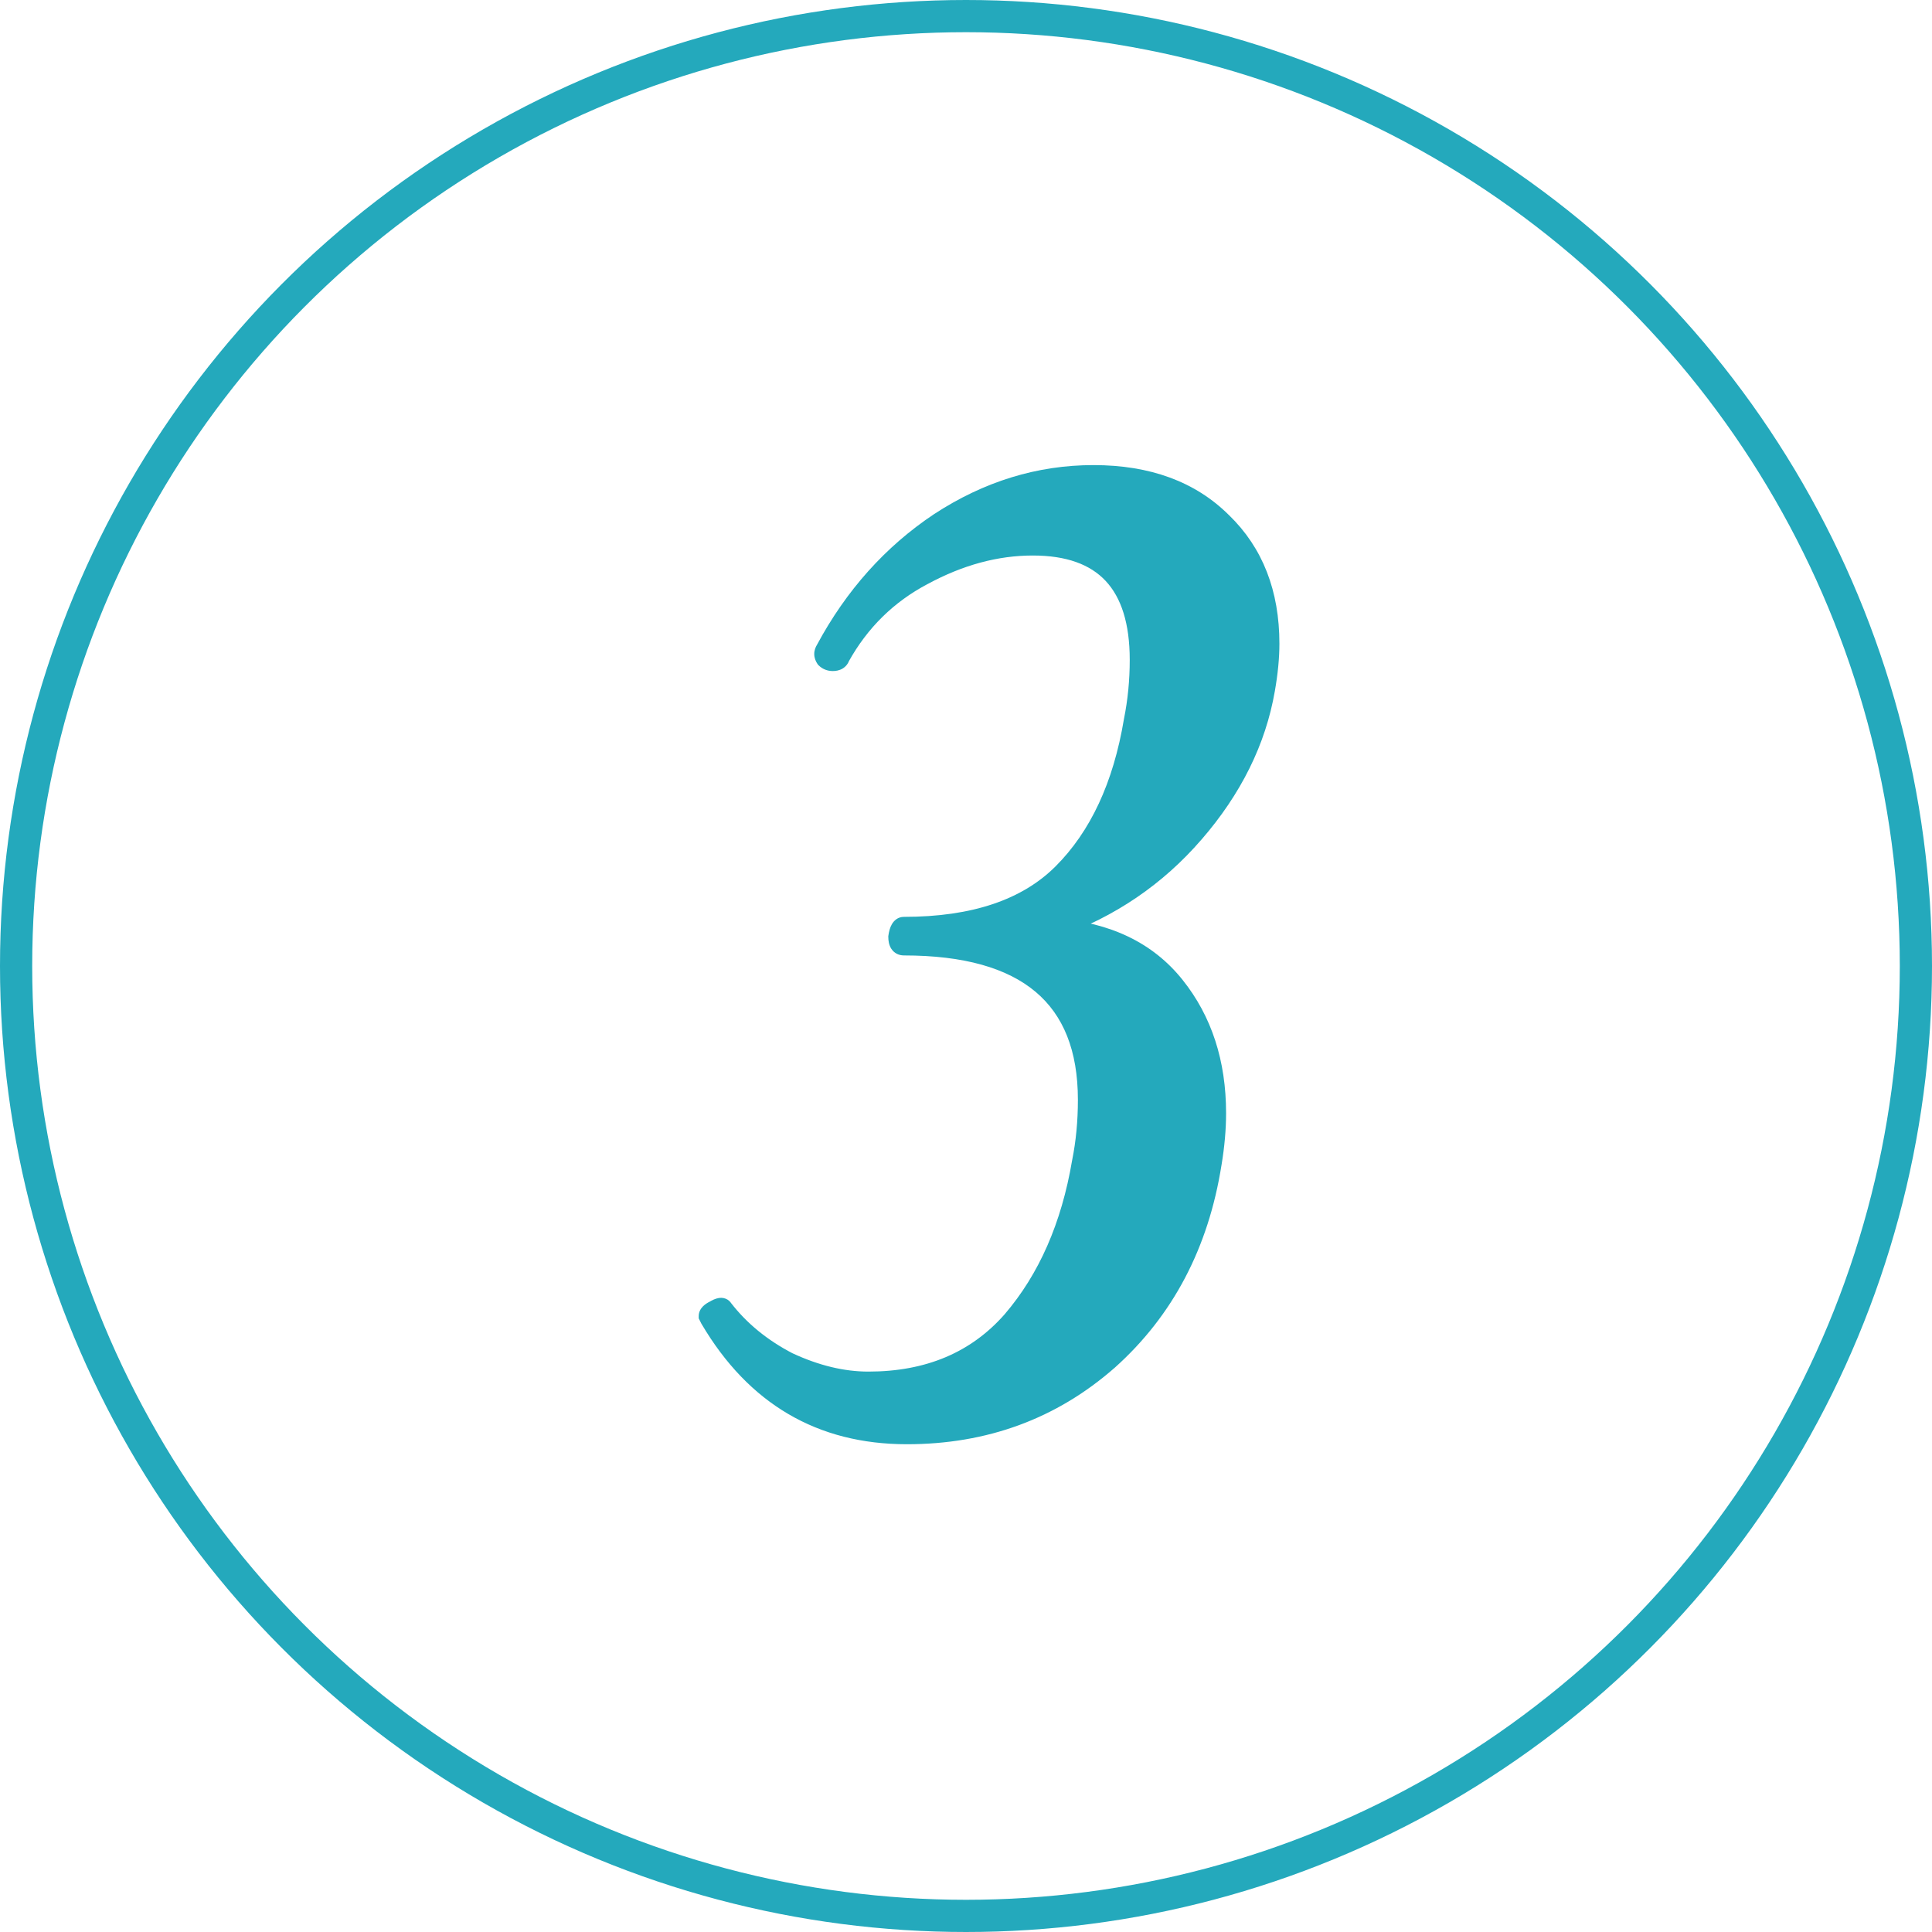 <?xml version="1.0" encoding="UTF-8"?> <svg xmlns="http://www.w3.org/2000/svg" width="60" height="60" viewBox="0 0 60 60" fill="none"> <circle cx="30" cy="30" r="29.5" stroke="#24A9BC"></circle> <path d="M39.295 21.414C39.019 23.009 38.283 24.496 37.087 25.876C35.922 27.225 34.48 28.207 32.763 28.82C34.389 28.943 35.63 29.541 36.489 30.614C37.348 31.687 37.777 33.006 37.777 34.57C37.777 35.061 37.731 35.582 37.639 36.134C37.24 38.649 36.167 40.688 34.419 42.252C32.671 43.785 30.586 44.552 28.163 44.552C25.495 44.552 23.456 43.356 22.045 40.964L21.999 40.872C21.999 40.811 22.061 40.749 22.183 40.688C22.337 40.596 22.428 40.581 22.459 40.642C22.98 41.317 23.655 41.869 24.483 42.298C25.342 42.697 26.17 42.896 26.967 42.896C28.838 42.896 30.325 42.267 31.429 41.01C32.533 39.722 33.254 38.081 33.591 36.088C33.714 35.475 33.775 34.831 33.775 34.156C33.775 30.967 31.874 29.372 28.071 29.372C27.948 29.372 27.887 29.28 27.887 29.096C27.918 28.881 27.979 28.774 28.071 28.774C30.248 28.774 31.889 28.222 32.993 27.118C34.128 25.983 34.864 24.404 35.201 22.38C35.324 21.767 35.385 21.138 35.385 20.494C35.385 18.133 34.281 16.952 32.073 16.952C30.939 16.952 29.804 17.259 28.669 17.872C27.565 18.455 26.706 19.298 26.093 20.402C26.062 20.494 25.986 20.54 25.863 20.54C25.771 20.54 25.695 20.509 25.633 20.448C25.572 20.356 25.572 20.264 25.633 20.172C26.523 18.516 27.703 17.197 29.175 16.216C30.678 15.235 32.273 14.744 33.959 14.744C35.646 14.744 36.98 15.235 37.961 16.216C38.943 17.167 39.433 18.424 39.433 19.988C39.433 20.417 39.387 20.893 39.295 21.414Z" fill="#24A9BC"></path> <path d="M39.295 21.414L39 21.362L39 21.363L39.295 21.414ZM37.087 25.876L36.861 25.68L36.86 25.68L37.087 25.876ZM32.763 28.82L32.662 28.538L32.741 29.119L32.763 28.82ZM37.639 36.134L37.343 36.085L37.343 36.087L37.639 36.134ZM34.419 42.252L34.617 42.477L34.619 42.476L34.419 42.252ZM22.045 40.964L21.777 41.098L21.782 41.108L21.787 41.116L22.045 40.964ZM21.999 40.872H21.699V40.943L21.731 41.006L21.999 40.872ZM22.183 40.688L22.317 40.956L22.328 40.951L22.337 40.945L22.183 40.688ZM22.459 40.642L22.191 40.776L22.204 40.802L22.222 40.825L22.459 40.642ZM24.483 42.298L24.345 42.565L24.357 42.57L24.483 42.298ZM31.429 41.01L31.655 41.208L31.657 41.205L31.429 41.01ZM33.591 36.088L33.297 36.029L33.295 36.038L33.591 36.088ZM27.887 29.096L27.59 29.054L27.587 29.075V29.096H27.887ZM35.201 22.38L34.907 22.321L34.905 22.331L35.201 22.38ZM28.669 17.872L28.809 18.137L28.812 18.136L28.669 17.872ZM26.093 20.402L25.831 20.256L25.817 20.281L25.809 20.307L26.093 20.402ZM25.633 20.448L25.384 20.614L25.4 20.639L25.421 20.66L25.633 20.448ZM25.633 20.172L25.883 20.338L25.891 20.326L25.898 20.314L25.633 20.172ZM29.175 16.216L29.011 15.965L29.009 15.966L29.175 16.216ZM37.961 16.216L37.749 16.428L37.752 16.431L37.961 16.216ZM39 21.363C38.734 22.897 38.025 24.335 36.861 25.68L37.314 26.073C38.541 24.657 39.304 23.12 39.591 21.465L39 21.363ZM36.86 25.68C35.73 26.989 34.332 27.941 32.662 28.538L32.864 29.102C34.629 28.472 36.114 27.462 37.314 26.072L36.86 25.68ZM32.741 29.119C34.3 29.237 35.458 29.805 36.255 30.801L36.723 30.427C35.803 29.276 34.477 28.648 32.786 28.521L32.741 29.119ZM36.255 30.801C37.065 31.814 37.477 33.064 37.477 34.57H38.077C38.077 32.948 37.63 31.56 36.723 30.427L36.255 30.801ZM37.477 34.57C37.477 35.042 37.433 35.547 37.343 36.085L37.935 36.183C38.029 35.617 38.077 35.079 38.077 34.57H37.477ZM37.343 36.087C36.954 38.54 35.911 40.514 34.219 42.028L34.619 42.476C36.423 40.861 37.527 38.758 37.935 36.181L37.343 36.087ZM34.221 42.026C32.531 43.51 30.516 44.252 28.163 44.252V44.852C30.655 44.852 32.812 44.061 34.617 42.477L34.221 42.026ZM28.163 44.252C25.607 44.252 23.663 43.117 22.304 40.812L21.787 41.116C23.249 43.595 25.384 44.852 28.163 44.852V44.252ZM22.314 40.83L22.267 40.738L21.731 41.006L21.777 41.098L22.314 40.83ZM22.299 40.872C22.299 40.949 22.259 40.99 22.257 40.992C22.256 40.994 22.258 40.991 22.269 40.984C22.28 40.977 22.295 40.967 22.317 40.956L22.049 40.42C21.974 40.457 21.896 40.505 21.833 40.568C21.77 40.631 21.699 40.734 21.699 40.872H22.299ZM22.337 40.945C22.368 40.927 22.391 40.915 22.407 40.908C22.424 40.901 22.426 40.902 22.416 40.903C22.408 40.905 22.37 40.91 22.319 40.891C22.26 40.869 22.215 40.825 22.191 40.776L22.727 40.508C22.688 40.428 22.62 40.363 22.53 40.33C22.449 40.299 22.372 40.303 22.318 40.312C22.215 40.329 22.114 40.38 22.029 40.431L22.337 40.945ZM22.222 40.825C22.772 41.538 23.482 42.117 24.345 42.564L24.621 42.032C23.828 41.62 23.189 41.096 22.697 40.459L22.222 40.825ZM24.357 42.57C25.248 42.984 26.119 43.196 26.967 43.196V42.596C26.221 42.596 25.436 42.41 24.61 42.026L24.357 42.57ZM26.967 43.196C28.913 43.196 30.486 42.538 31.655 41.208L31.204 40.812C30.164 41.996 28.763 42.596 26.967 42.596V43.196ZM31.657 41.205C32.803 39.869 33.542 38.175 33.887 36.138L33.295 36.038C32.965 37.988 32.264 39.575 31.201 40.815L31.657 41.205ZM33.885 36.147C34.012 35.513 34.075 34.849 34.075 34.156H33.475C33.475 34.812 33.416 35.437 33.297 36.029L33.885 36.147ZM34.075 34.156C34.075 32.5 33.579 31.208 32.542 30.338C31.515 29.477 30.007 29.072 28.071 29.072V29.672C29.938 29.672 31.282 30.064 32.156 30.798C33.021 31.523 33.475 32.623 33.475 34.156H34.075ZM28.071 29.072C28.078 29.072 28.099 29.073 28.125 29.086C28.152 29.1 28.171 29.119 28.183 29.137C28.193 29.152 28.193 29.16 28.192 29.152C28.19 29.144 28.187 29.126 28.187 29.096H27.587C27.587 29.212 27.605 29.351 27.683 29.469C27.777 29.609 27.922 29.672 28.071 29.672V29.072ZM28.184 29.138C28.19 29.095 28.198 29.061 28.204 29.038C28.208 29.026 28.211 29.017 28.213 29.011C28.215 29.005 28.217 29.003 28.217 29.003C28.216 29.004 28.214 29.008 28.208 29.015C28.203 29.021 28.194 29.03 28.18 29.04C28.15 29.061 28.111 29.074 28.071 29.074V28.474C27.881 28.474 27.759 28.595 27.696 28.706C27.637 28.808 27.607 28.933 27.59 29.054L28.184 29.138ZM28.071 29.074C30.296 29.074 32.026 28.509 33.205 27.33L32.781 26.906C31.752 27.934 30.201 28.474 28.071 28.474V29.074ZM33.205 27.33C34.395 26.14 35.152 24.498 35.497 22.429L34.905 22.331C34.575 24.31 33.861 25.826 32.781 26.906L33.205 27.33ZM35.495 22.439C35.622 21.806 35.685 21.157 35.685 20.494H35.085C35.085 21.119 35.026 21.728 34.907 22.321L35.495 22.439ZM35.685 20.494C35.685 19.272 35.4 18.299 34.776 17.633C34.149 16.962 33.229 16.652 32.073 16.652V17.252C33.126 17.252 33.861 17.532 34.338 18.042C34.818 18.556 35.085 19.355 35.085 20.494H35.685ZM32.073 16.652C30.882 16.652 29.699 16.974 28.526 17.608L28.812 18.136C29.909 17.543 30.995 17.252 32.073 17.252V16.652ZM28.529 17.607C27.373 18.217 26.472 19.102 25.831 20.256L26.355 20.548C26.941 19.494 27.757 18.692 28.809 18.137L28.529 17.607ZM25.809 20.307C25.811 20.301 25.815 20.291 25.825 20.278C25.835 20.265 25.846 20.255 25.858 20.248C25.881 20.235 25.89 20.24 25.863 20.24V20.84C25.959 20.84 26.068 20.822 26.167 20.763C26.272 20.7 26.342 20.605 26.378 20.497L25.809 20.307ZM25.863 20.24C25.851 20.24 25.847 20.238 25.848 20.238C25.848 20.238 25.849 20.239 25.848 20.239C25.848 20.239 25.847 20.238 25.845 20.236L25.421 20.66C25.542 20.781 25.697 20.84 25.863 20.84V20.24ZM25.883 20.282C25.88 20.278 25.881 20.279 25.883 20.284C25.885 20.29 25.887 20.299 25.887 20.31C25.887 20.321 25.885 20.33 25.883 20.336C25.881 20.341 25.88 20.342 25.883 20.338L25.384 20.006C25.327 20.091 25.287 20.194 25.287 20.31C25.287 20.426 25.327 20.529 25.384 20.614L25.883 20.282ZM25.898 20.314C26.765 18.698 27.913 17.418 29.342 16.466L29.009 15.966C27.493 16.977 26.28 18.334 25.369 20.03L25.898 20.314ZM29.339 16.467C30.796 15.516 32.335 15.044 33.959 15.044V14.444C32.21 14.444 30.559 14.954 29.011 15.965L29.339 16.467ZM33.959 15.044C35.584 15.044 36.836 15.515 37.749 16.428L38.173 16.004C37.124 14.955 35.707 14.444 33.959 14.444V15.044ZM37.752 16.431C38.667 17.317 39.133 18.492 39.133 19.988H39.733C39.733 18.356 39.218 17.016 38.17 16L37.752 16.431ZM39.133 19.988C39.133 20.396 39.089 20.854 39 21.362L39.591 21.466C39.685 20.931 39.733 20.438 39.733 19.988H39.133Z" fill="#24A9BC"></path> </svg> 